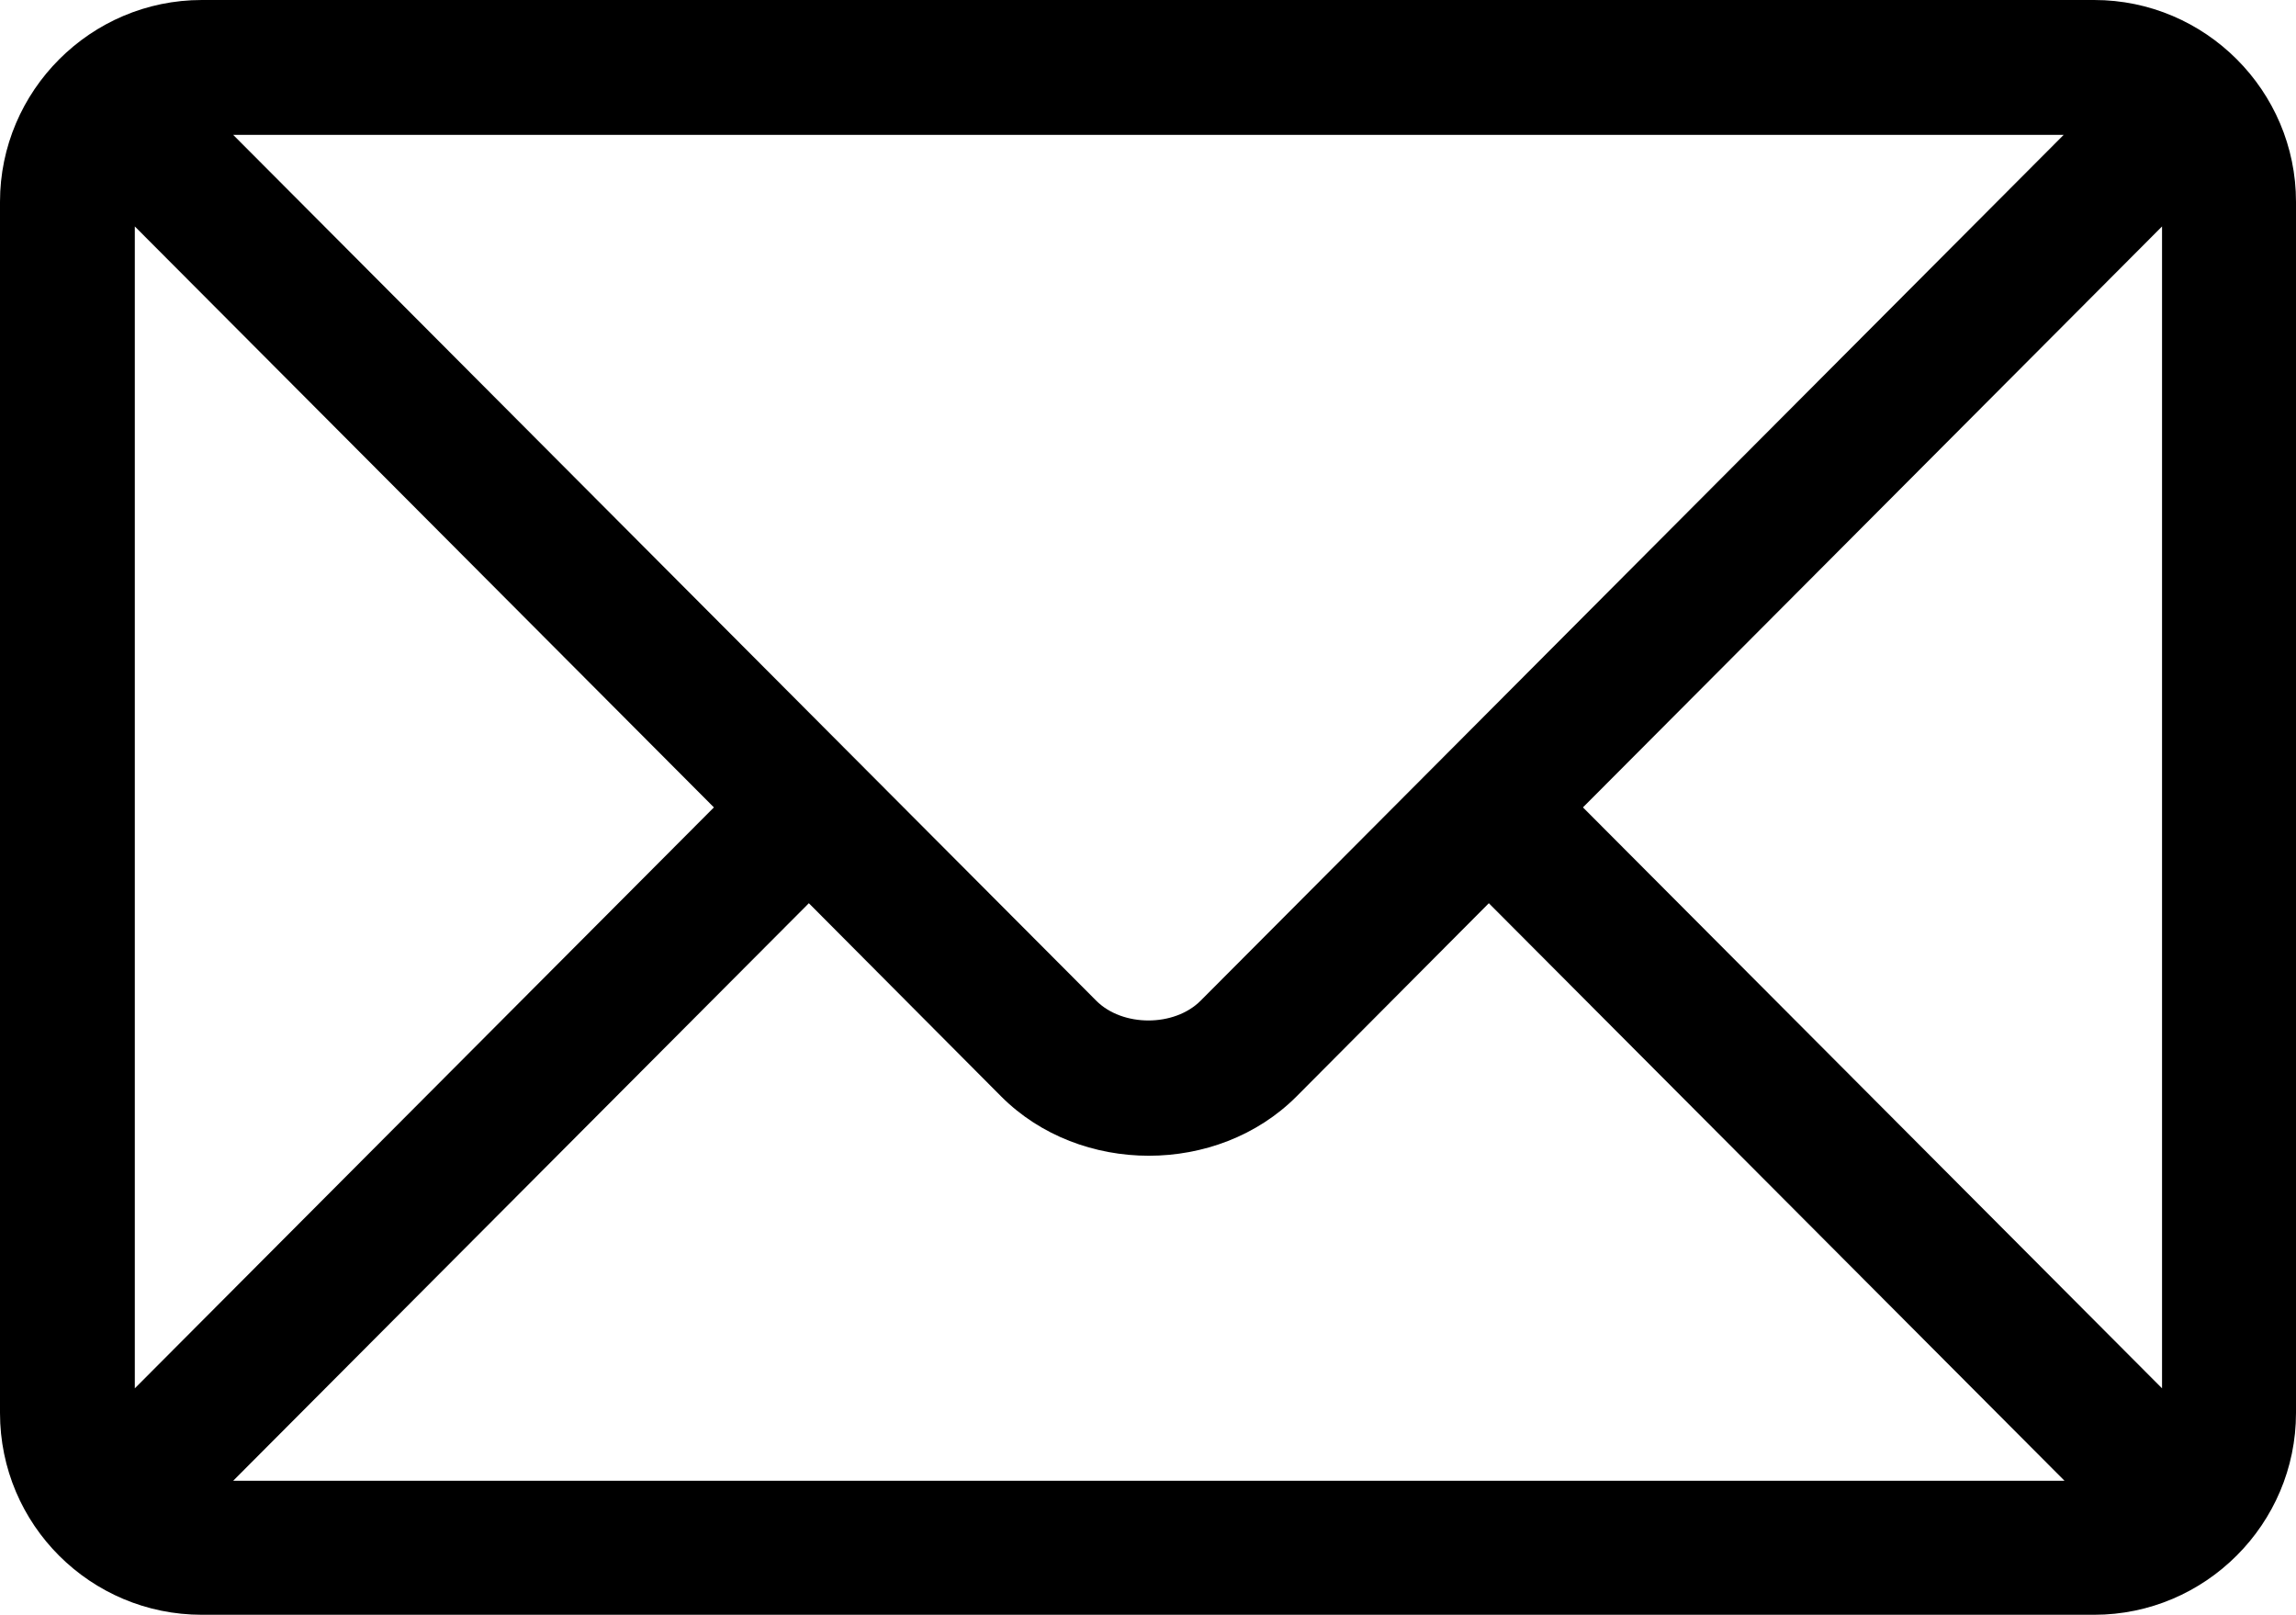 <?xml version="1.0" encoding="UTF-8"?><svg id="_レイヤー_2" xmlns="http://www.w3.org/2000/svg" viewBox="0 0 27.08 19.04"><g id="_コンテンツ"><path d="M24.7,0H2.38C1.07,0,0,1.07,0,2.38v14.28c0,1.32,1.07,2.38,2.38,2.38h22.32c1.31,0,2.38-1.07,2.38-2.38V2.38c0-1.31-1.07-2.38-2.38-2.38ZM24.34,1.59c-.77.77-9.81,9.84-10.18,10.21-.31.31-.92.31-1.23,0L2.75,1.59h21.59ZM1.59,16.37V2.67l6.83,6.85-6.83,6.85ZM2.75,17.46l6.79-6.81,2.27,2.28c.93.93,2.55.93,3.48,0l2.27-2.28,6.79,6.81H2.75ZM25.5,16.37l-6.83-6.85,6.83-6.85v13.7Z"/></g></svg>